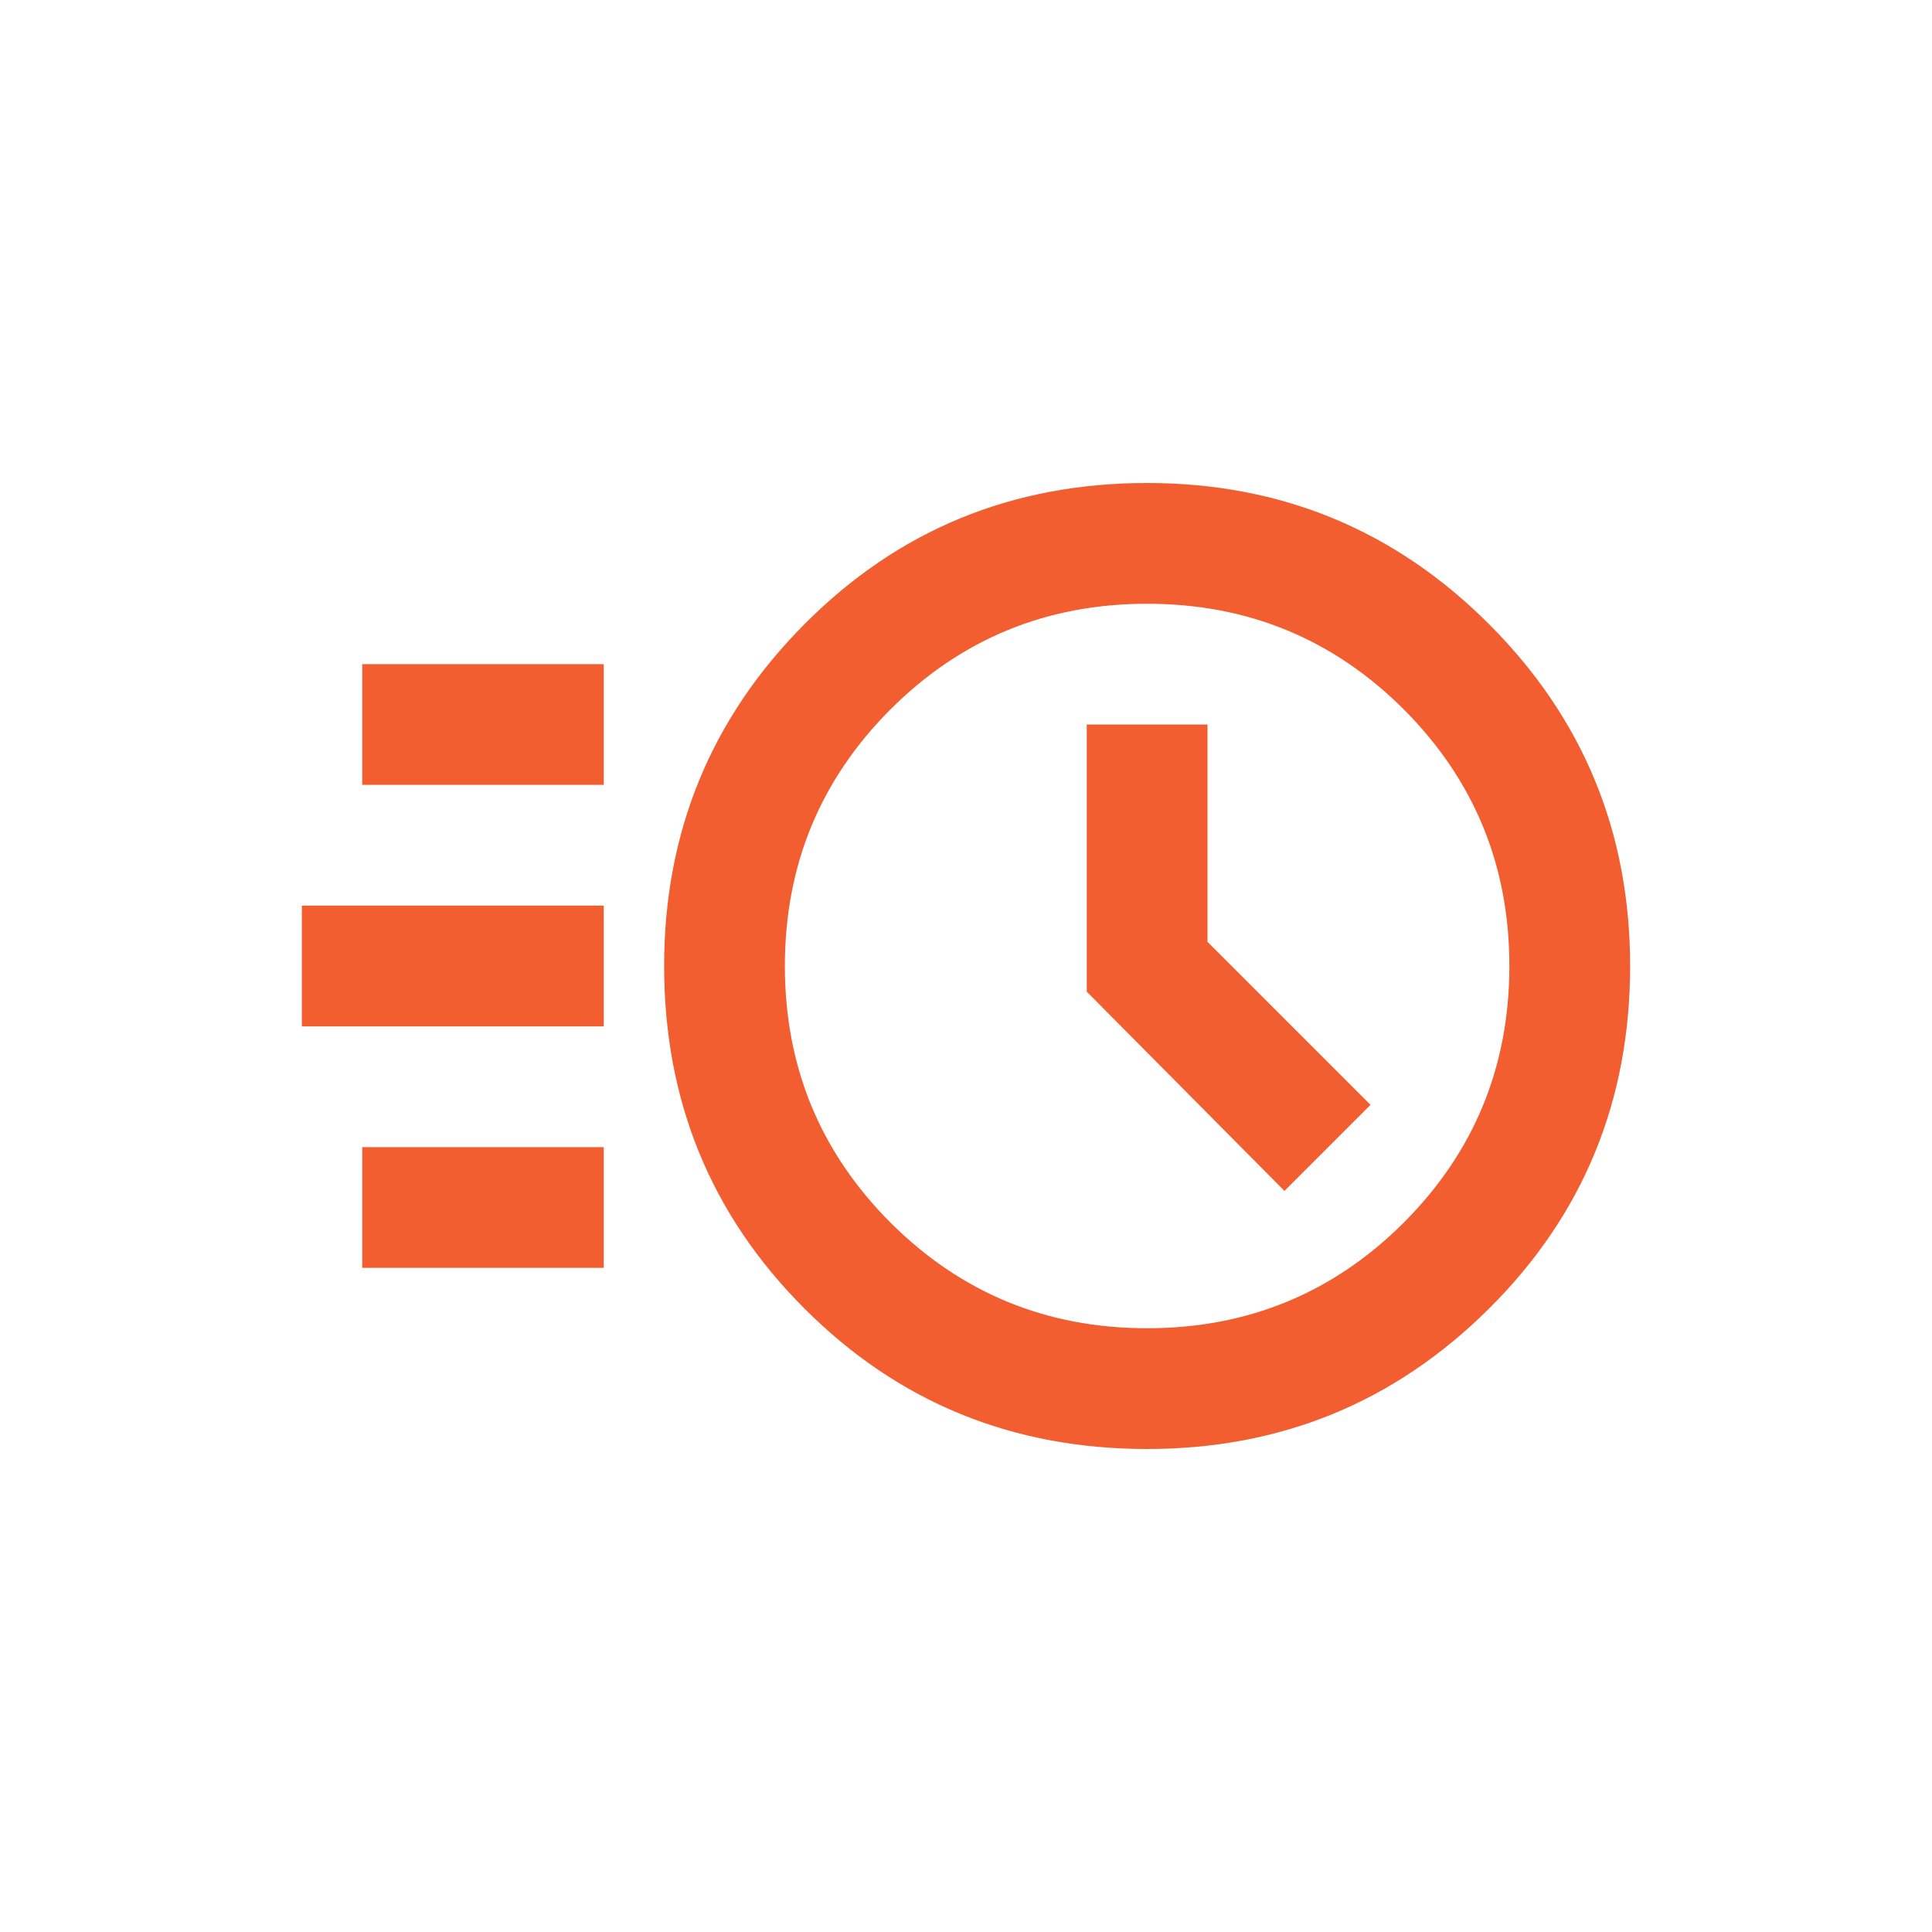 <svg width="24" height="24" viewBox="0 0 24 24" fill="none" xmlns="http://www.w3.org/2000/svg">
<path d="M14.25 18C12.575 18 11.156 17.419 9.994 16.256C8.831 15.094 8.25 13.675 8.25 12C8.25 10.338 8.831 8.922 9.994 7.753C11.156 6.584 12.575 6 14.25 6C15.912 6 17.328 6.584 18.497 7.753C19.666 8.922 20.25 10.338 20.25 12C20.25 13.675 19.666 15.094 18.497 16.256C17.328 17.419 15.912 18 14.25 18ZM14.25 16.5C15.5 16.5 16.562 16.062 17.438 15.188C18.312 14.312 18.75 13.25 18.75 12C18.75 10.75 18.312 9.688 17.438 8.812C16.562 7.938 15.5 7.5 14.25 7.5C13 7.5 11.938 7.938 11.062 8.812C10.188 9.688 9.75 10.75 9.75 12C9.75 13.25 10.188 14.312 11.062 15.188C11.938 16.062 13 16.5 14.25 16.5ZM15.956 14.794L17.025 13.725L15 11.7V9H13.5V12.319L15.956 14.794ZM4.5 9.75V8.25H7.5V9.75H4.5ZM3.75 12.75V11.25H7.5V12.75H3.75ZM4.5 15.75V14.25H7.5V15.75H4.5Z" fill="#F25E30"/>
</svg>
